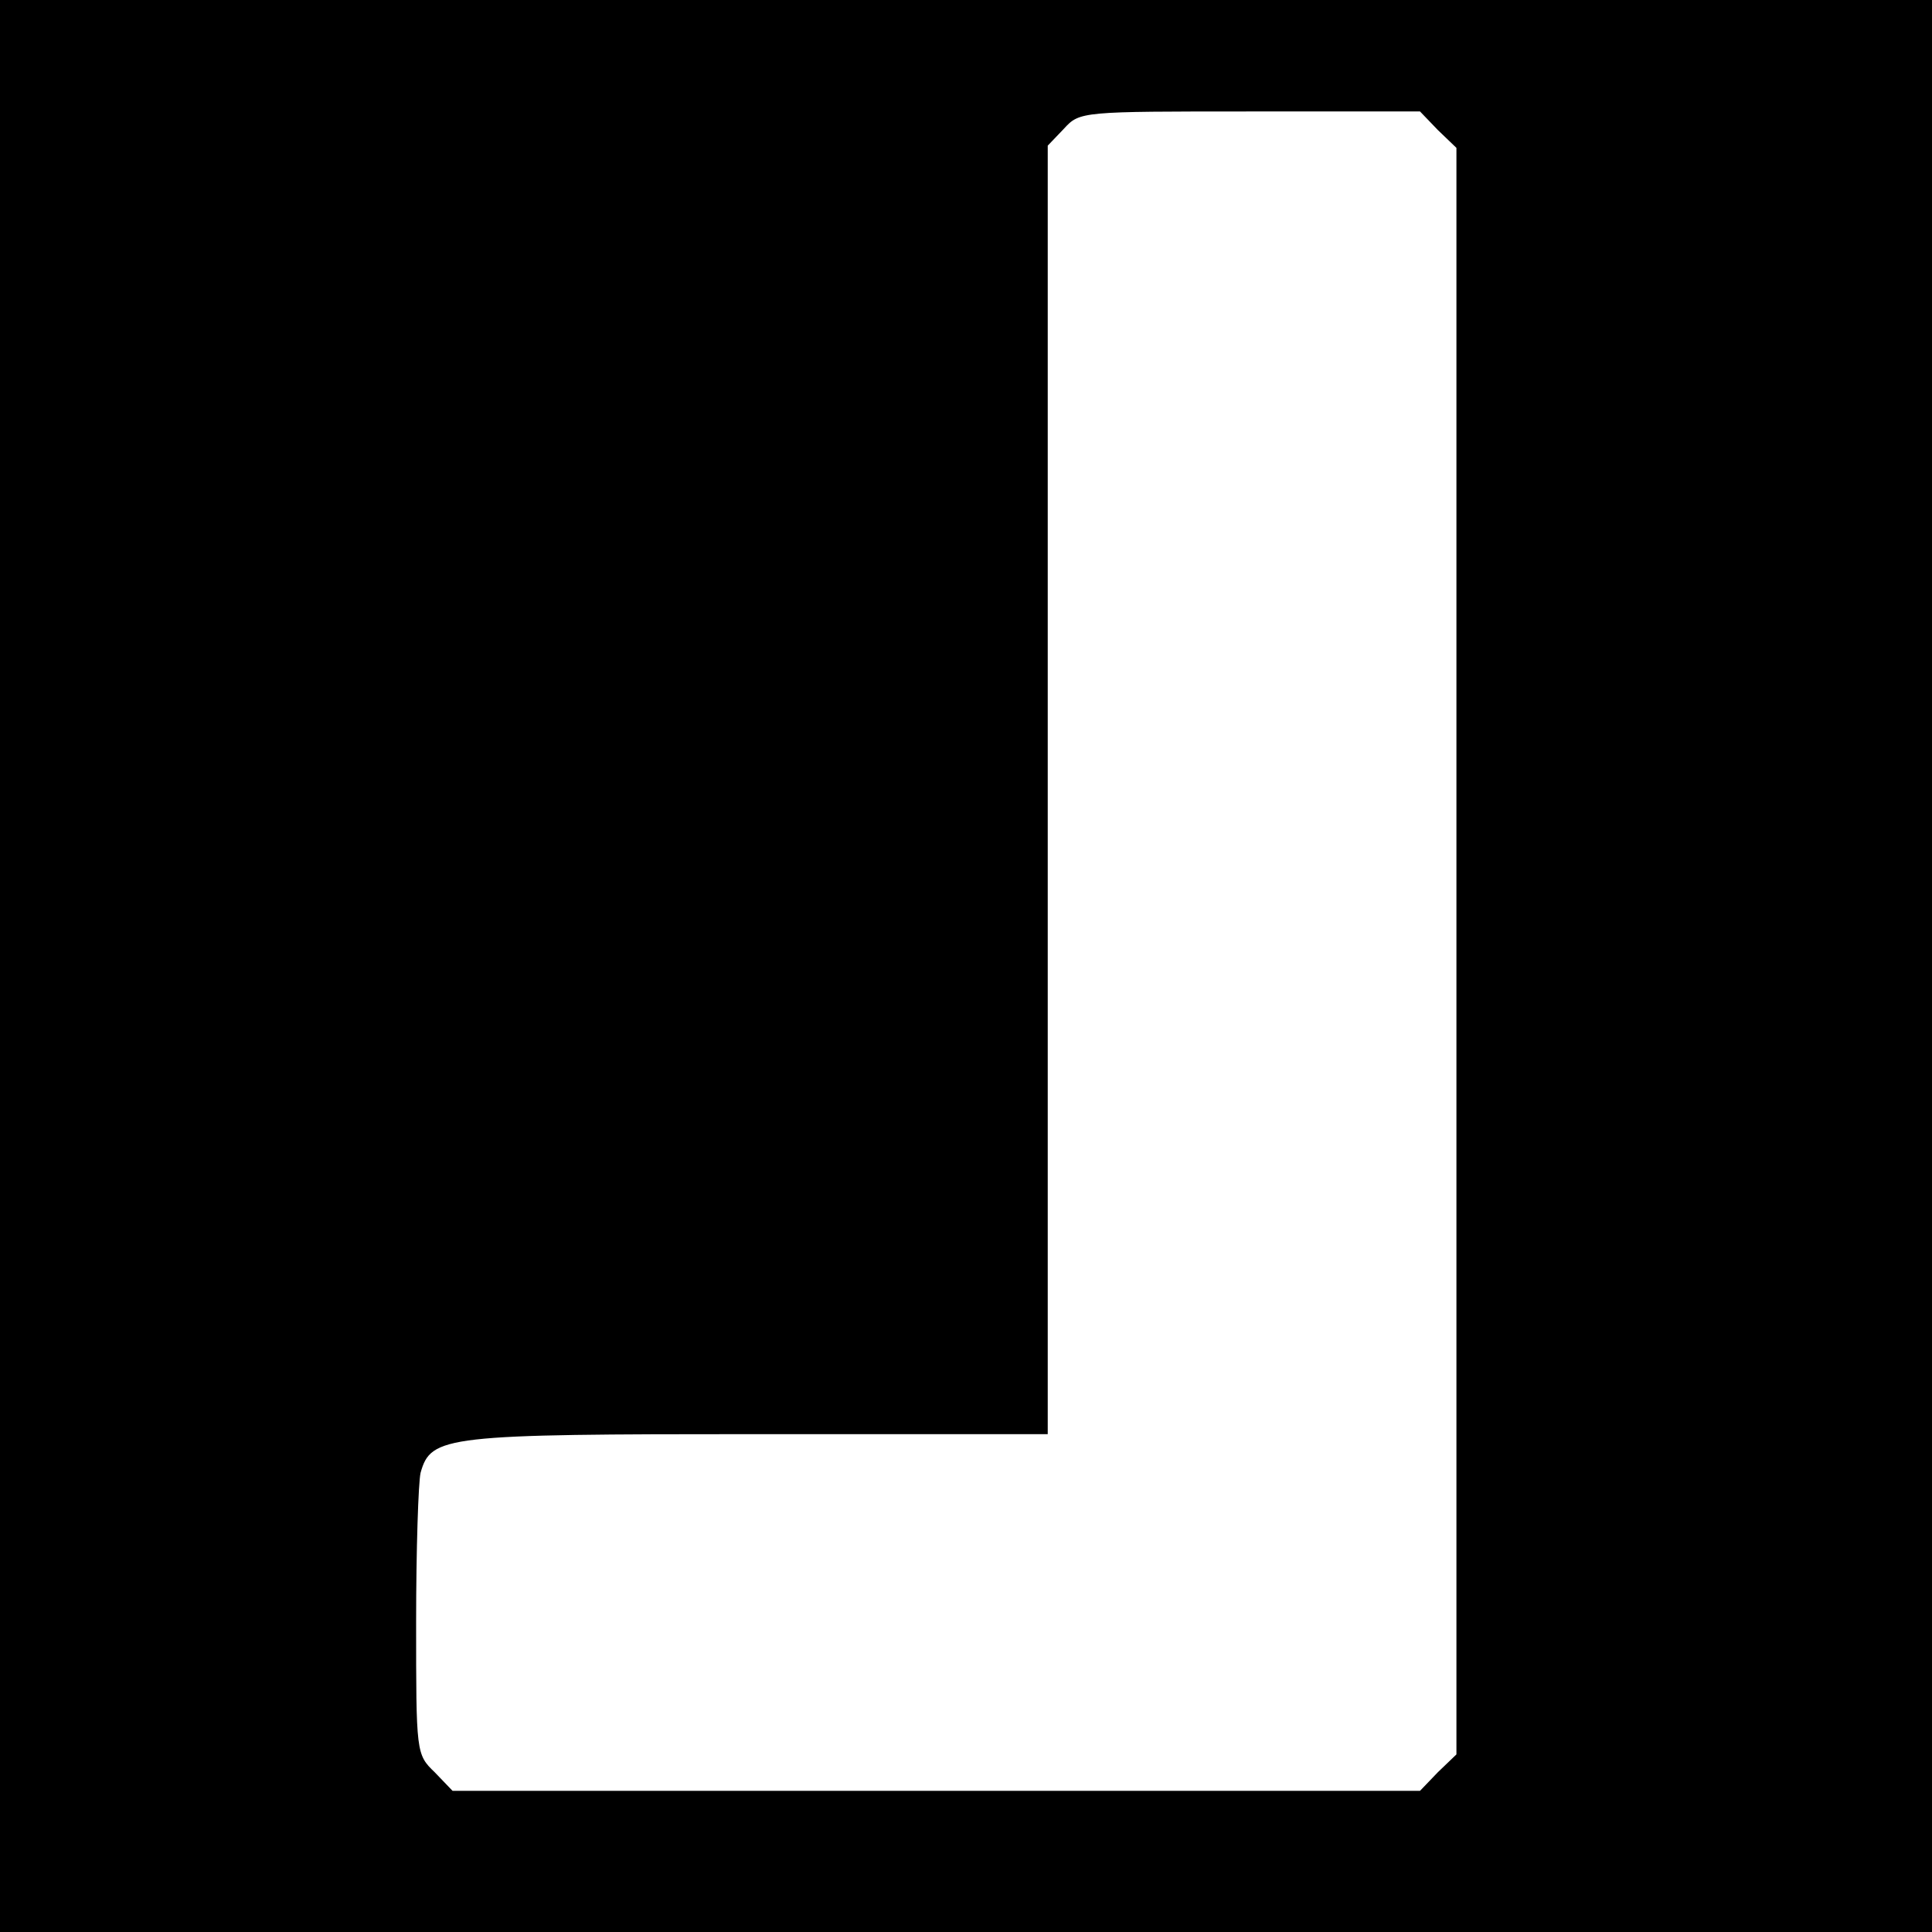 <?xml version="1.0" standalone="no"?>
<!DOCTYPE svg PUBLIC "-//W3C//DTD SVG 20010904//EN"
 "http://www.w3.org/TR/2001/REC-SVG-20010904/DTD/svg10.dtd">
<svg version="1.0" xmlns="http://www.w3.org/2000/svg"
 width="260pt" height="260pt" viewBox="0 0 260 260"
 preserveAspectRatio="xMidYMid meet">
<g transform="translate(0,260) scale(0.1,-0.1)"
fill="#000000" stroke="none">
<path d="M0 1300 l0 -1300 1300 0 1300 0 0 1300 0 1300 -1300 0 -1300 0 0
-1300z m1935 1125 l25 -24 0 -1081 0 -1081 -25 -24 -24 -25 -651 0 -651 0 -24
25 c-25 24 -25 26 -25 202 0 98 3 188 6 201 14 50 33 52 454 52 l390 0 0 867
0 867 22 23 c21 23 24 23 250 23 l229 0 24 -25z"/>
</g>
</svg>
